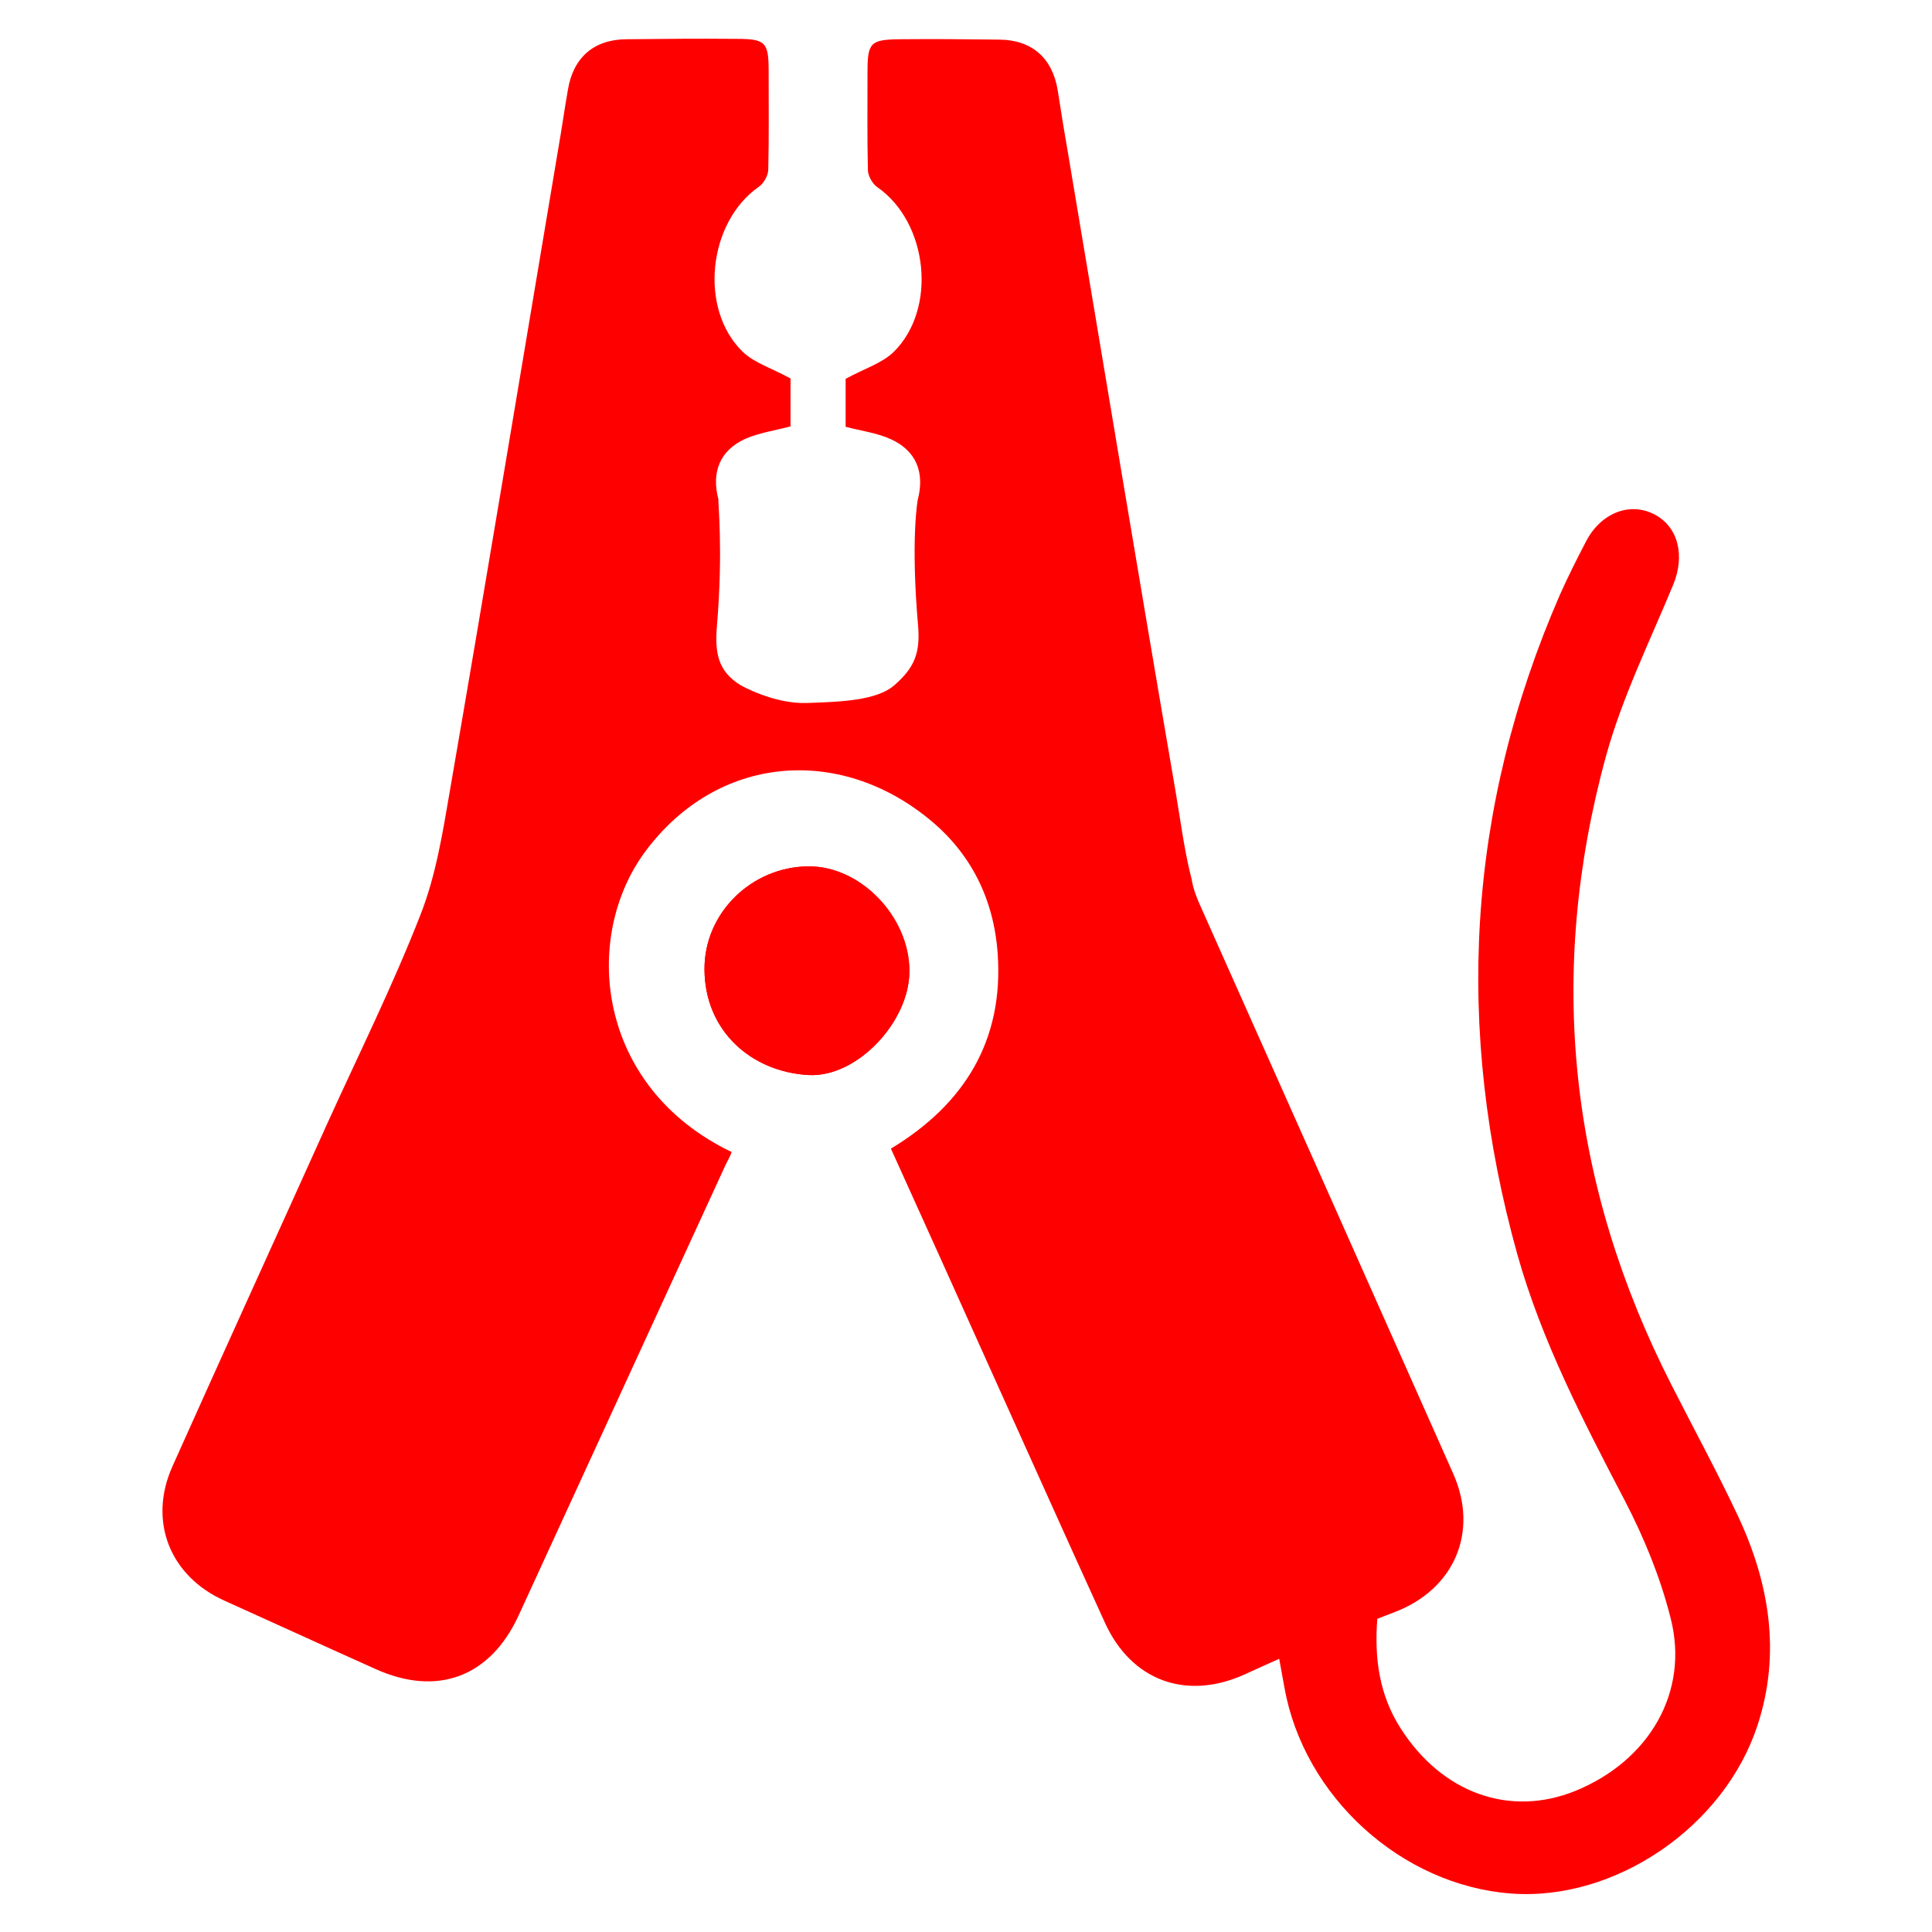 <?xml version="1.0" encoding="utf-8"?>
<!-- Generator: Adobe Illustrator 22.1.0, SVG Export Plug-In . SVG Version: 6.00 Build 0)  -->
<svg version="1.0" id="Слой_1" focusable="false"
	 xmlns="http://www.w3.org/2000/svg" xmlns:xlink="http://www.w3.org/1999/xlink" x="0px" y="0px" viewBox="0 0 512 512"
	 style="enable-background:new 0 0 512 512;" xml:space="preserve">
<g>
	<g>
		<path fill="#ff0000" d="M241,257.3c0-14.4-13.1-27.8-26.8-27.7c-15,0.1-27.6,12.4-27.5,27.3c0.1,16.1,12.3,27.1,27.6,28
			C227.2,285.5,241.1,270.7,241,257.3z"/>
		<path fill="#ff0000" d="M241,257.3c0,13.4-13.8,28.3-26.7,27.6c-15.3-0.8-27.6-11.8-27.6-28c-0.1-15,12.5-27.2,27.5-27.3
			C228,229.4,241,242.9,241,257.3z"/>
	</g>
	<g>
		<path fill="#ff0000" d="M190,165.8c-0.6,7.1,0.2,12.1,6.3,15.8c0,0,8.7,5,17.5,4.7c8.8-0.3,18.5-0.6,23.2-4.7c5.4-4.7,6.9-8.6,6.3-15.8
			c-2-22.9-0.1-33.3-0.1-33.3c1.9-7.2-0.3-13-7.1-16.1c-3.7-1.7-7.9-2.2-12-3.3c0-4.6,0-9.5,0-12.7c4.9-2.7,9.6-4.1,12.7-7.1
			c11.7-11.5,9.1-34.4-4.3-43.7c-1.3-0.9-2.5-3-2.5-4.6c-0.2-8.7-0.1-17.3-0.1-26c0-7.7,0.8-8.5,8.5-8.6c11.7-0.1,14.8,0,26.5,0.1
			c8.6,0.1,14,4.9,15.4,13.4c0.8,5.1,1.6,10.2,2.5,15.3c9.6,57,19,113.9,28.8,170.9c1.2,7.1,2.2,14.8,3.9,21.7l0.3,1.2
			c0.4,2.6,1.4,5.1,2.5,7.5c22.3,50,44.6,100,66.8,150c6.9,15.5,0.3,30.8-15.7,36.8c-1.5,0.6-3.1,1.2-4.4,1.7
			c-0.8,10.4,0.5,20.1,6.1,28.9c10.9,17.2,28.9,23.8,46.4,16.7c19.6-8,30.3-26.3,25.2-45.9c-2.7-10.7-7-21.2-12.1-31
			c-11-21.1-22-42.2-28.5-65.3c-16.6-59.6-13.5-117.9,11.3-174.8c2.1-4.7,4.4-9.3,6.8-13.9c3.9-7.7,11.6-10.8,18.2-7.4
			c6.4,3.3,8.2,11,5,18.7c-6.2,15-13.5,29.8-17.8,45.4c-15.8,57.7-9.8,113.4,17.4,166.7c5.9,11.6,12.1,23,17.6,34.7
			c8.3,17.7,11.4,36.3,5.2,55.3c-8.8,27.1-37.9,46.8-65.4,44.7c-29-2.2-54.8-25.6-60-54.5c-0.4-2.4-0.9-4.8-1.4-7.7
			c-3.3,1.5-6.3,2.8-9.3,4.2c-15.4,6.9-29.9,1.6-36.9-13.8c-10.1-22.1-20-44.3-30-66.4c-8.8-19.6-17.6-39.1-26.7-59.2
			c19.4-11.7,29.9-28.6,28.3-51.6c-1-14.5-7.1-26.8-18.4-35.9c-23.8-19.3-55.7-16.9-74.8,8.5c-17.2,22.9-13.2,62.7,22.7,79.9
			c-0.4,1.2-1.2,2.5-1.7,3.6c-18.3,39.8-36.5,79.5-54.8,119.3c-7.5,16.2-21.5,21.5-37.9,14.1c-13.4-6-26.7-12.1-40-18.1
			c-14.5-6.5-20.3-21.1-13.8-35.6c13.6-30.4,27.4-60.6,41.1-91c8.3-18.3,17.3-36.4,24.6-55.1c4.1-10.4,5.9-21.7,7.8-32.8
			C129,153,138.4,96.1,148,39.1c0.9-5.1,1.6-10.2,2.5-15.3c1.4-8.5,6.8-13.3,15.4-13.4c11.7-0.1,17.7-0.2,29.3-0.1
			c7.7,0,8.5,0.9,8.5,8.6c0,8.7,0.1,17.3-0.1,26c0,1.6-1.2,3.7-2.5,4.6c-13.4,9.3-16,32.3-4.3,43.7c3.1,3,7.8,4.4,12.7,7.1
			c0,3.2,0,8.1,0,12.7c-4.2,1.1-8.3,1.7-12,3.3c-6.8,3.1-9,8.9-7.1,16.1C190.2,132.6,191.7,145.7,190,165.8z"/>
	</g>
</g>
</svg>
